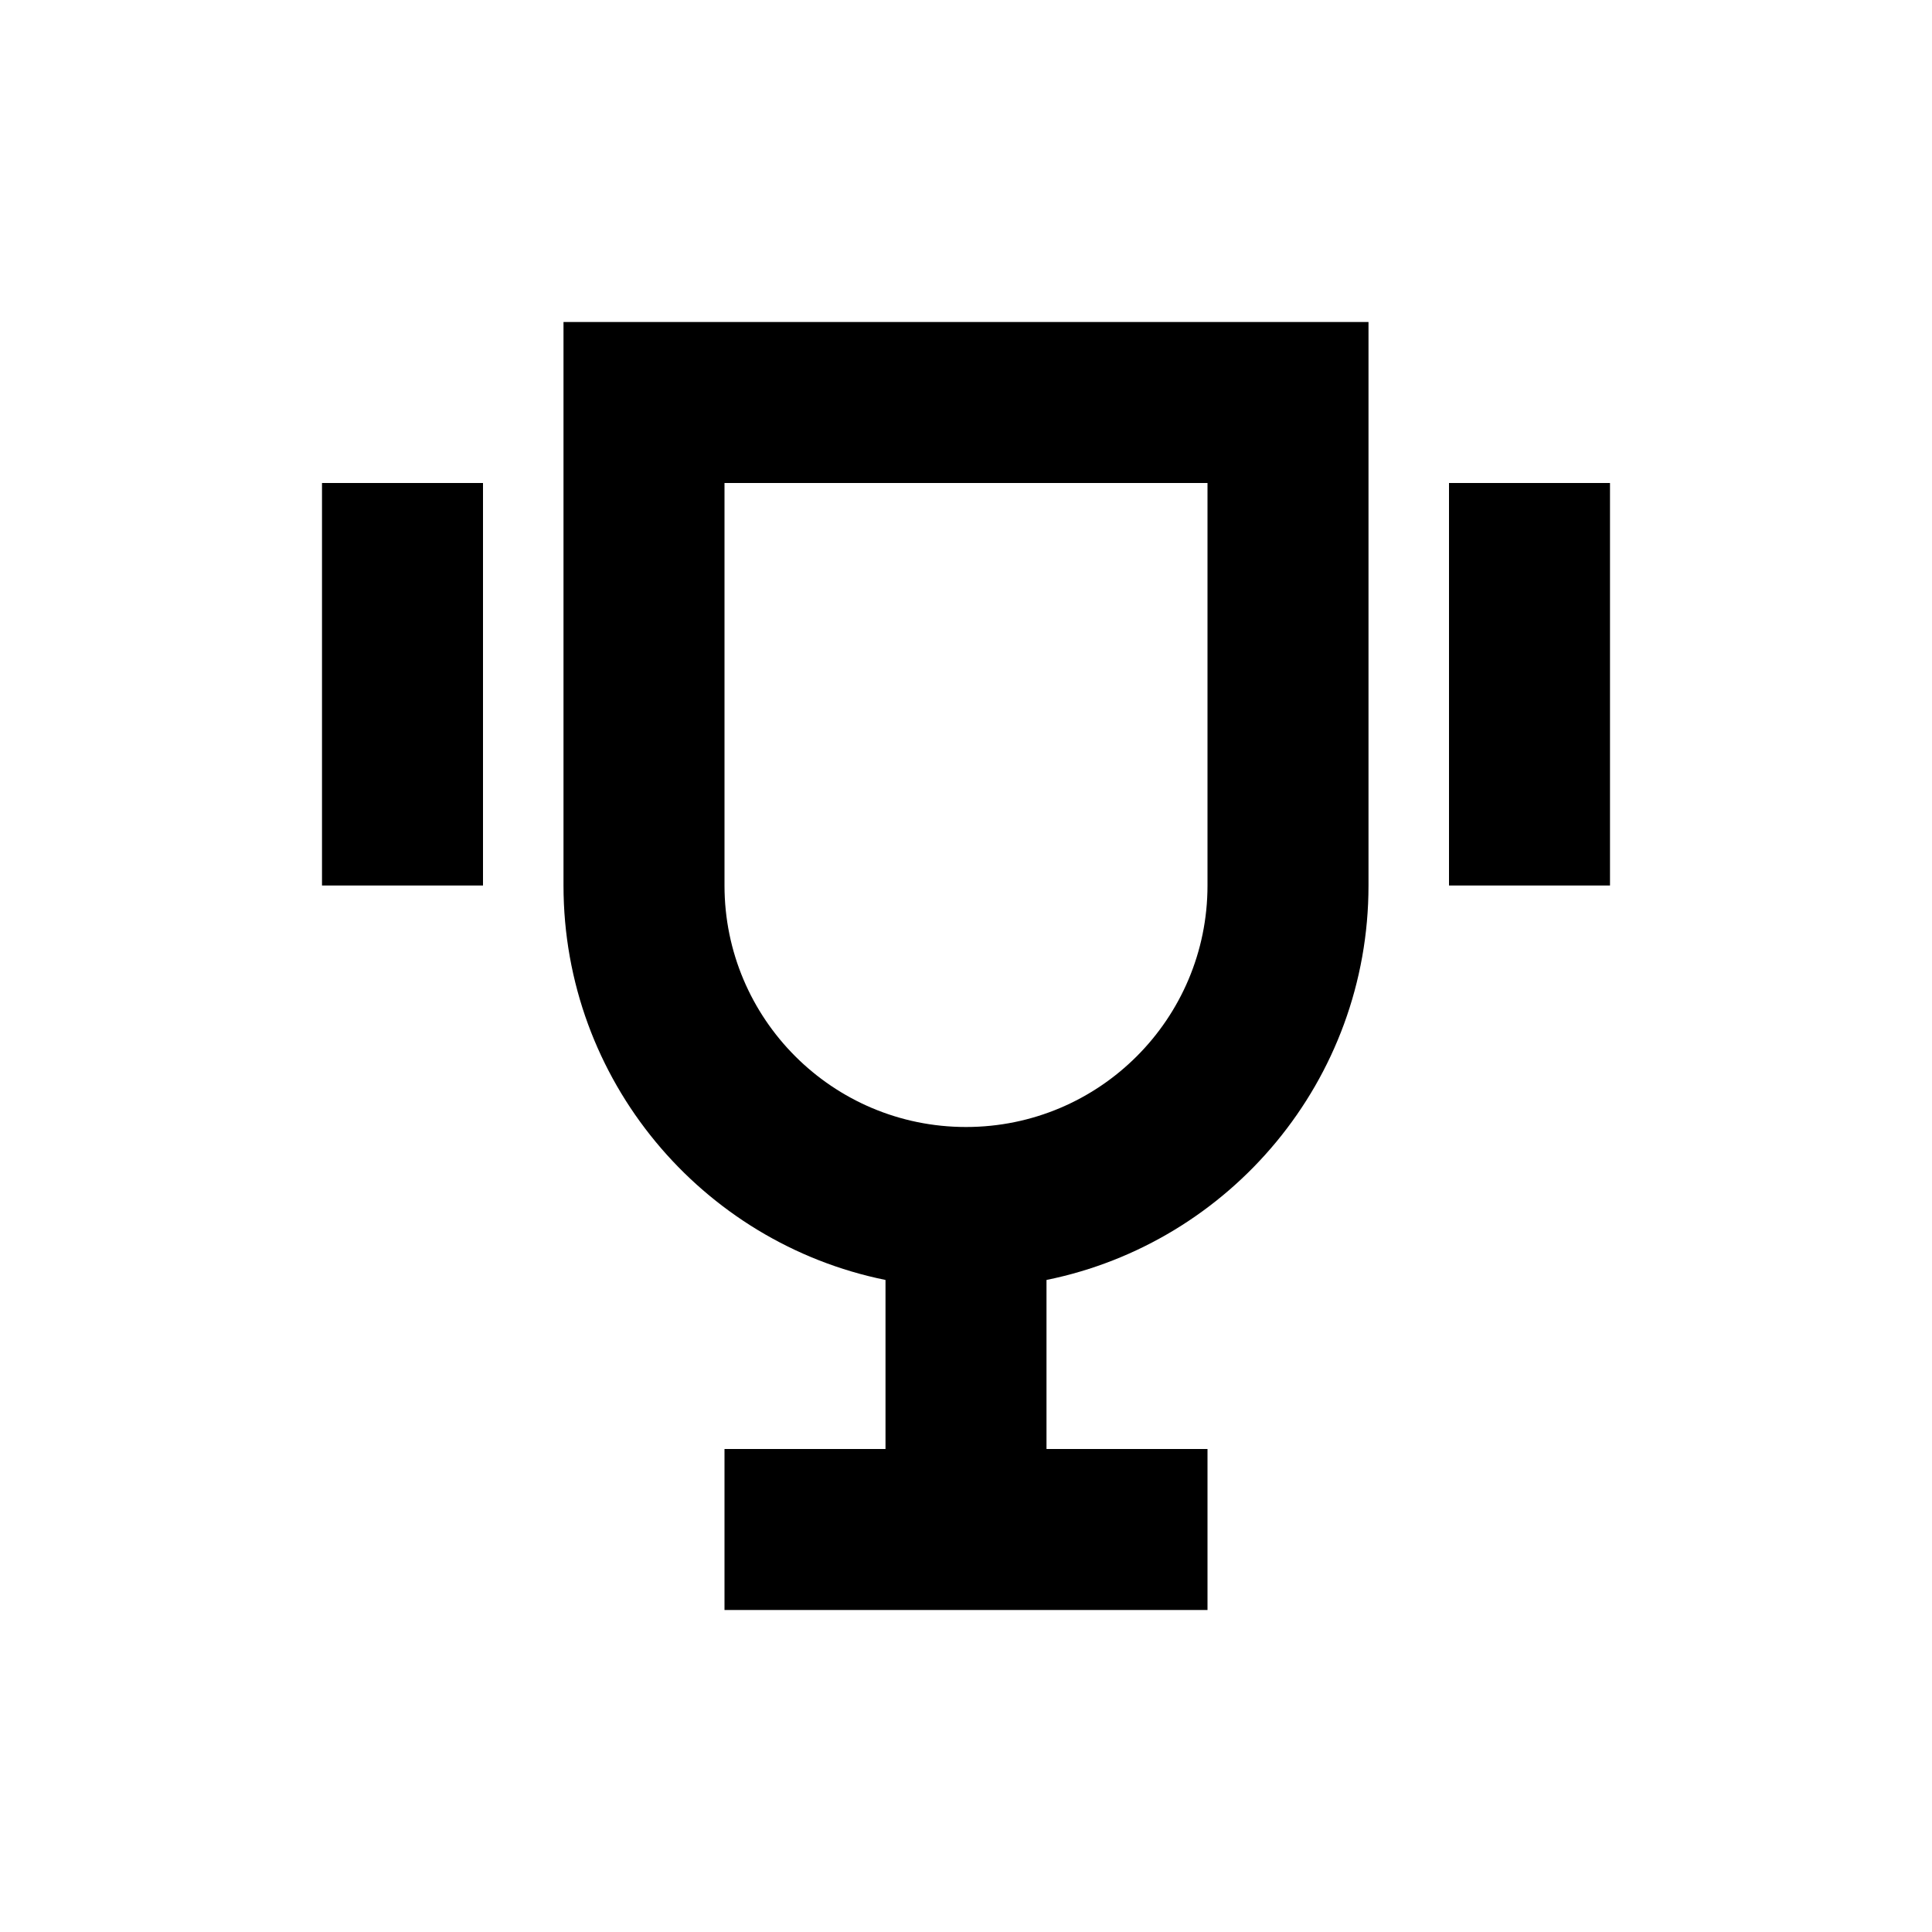 <?xml version="1.0" encoding="utf-8"?><!-- Скачано с сайта svg4.ru / Downloaded from svg4.ru -->
<svg 
  width="24"
  height="24"
  viewBox="0 0 24 24"
  fill="none"
  xmlns="http://www.w3.org/2000/svg"
>
  <path
    fill-rule="evenodd"
    clip-rule="evenodd"
    d="M13 15.9C15.282 15.437 17 13.419 17 11V4H7V11C7 13.419 8.718 15.437 11 15.9V18H9V20H15V18H13V15.9ZM9 6H15V11C15 12.657 13.657 14 12 14C10.343 14 9 12.657 9 11V6Z"
    fill="#000000"
  />
  <path d="M18 6H20V11H18V6Z" fill="#000000" />
  <path d="M6 6H4V11H6V6Z" fill="#000000" />
</svg>